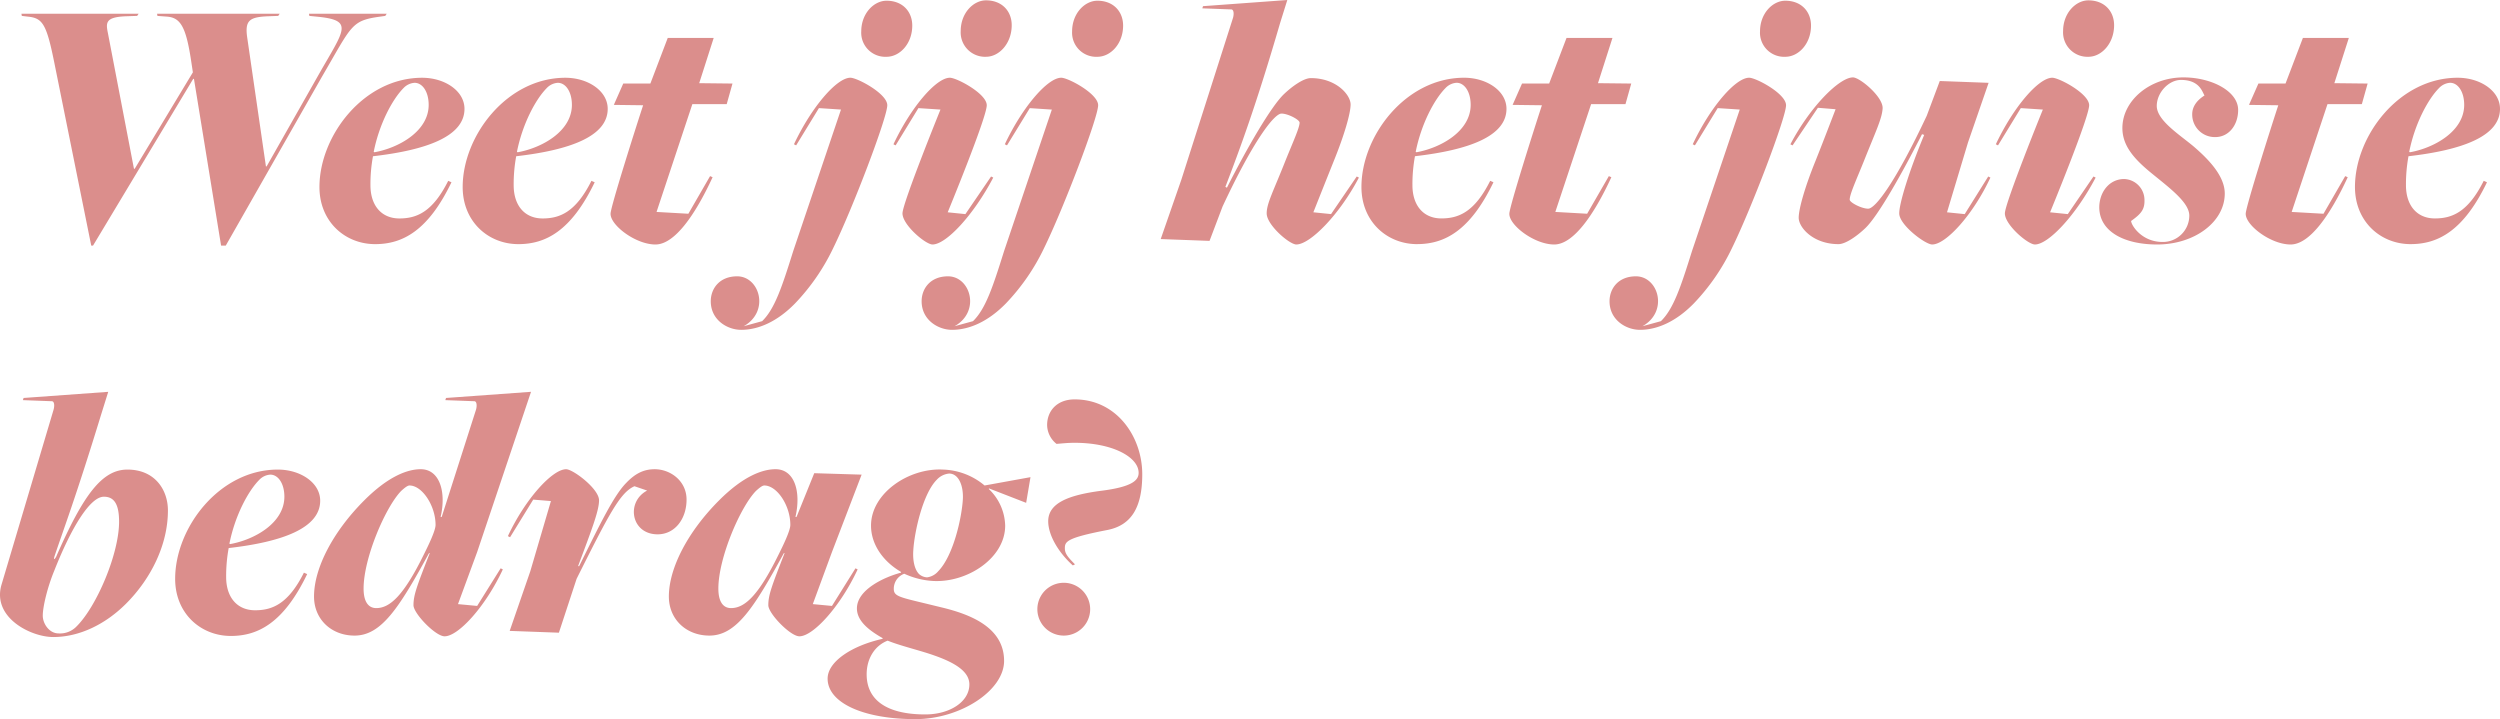 <svg xmlns="http://www.w3.org/2000/svg" width="663.576" height="190.88" viewBox="0 0 663.576 190.88"><path id="Path_47" data-name="Path 47" d="M26.88,95.536h.48L53.952,51.28h.192l7.2,44.256h1.248L88.128,50.7c7.968-13.632,7.68-14.88,15.456-15.936l1.344-.192.384-.576H84.672l.1.576,1.92.192c10.08.96,7.392,3.36.576,15.36L73.44,74.512h-.192L68.256,40.144c-.576-4.32.576-5.28,5.568-5.472l2.688-.1L76.9,34H44.352l.1.576,2.592.192c3.552.288,4.992,2.784,6.336,11.616l.48,3.168L38.4,75.184l-.192-.1-6.912-36c-.576-2.784-.576-4.224,4.9-4.416l2.88-.1L39.456,34H8.352l.1.576,1.632.192c3.84.384,4.9,1.92,6.912,11.808Zm75.36-.384c7.2,0,14.016-3.456,20.256-16.416l-.864-.384c-4.128,8.256-8.352,9.984-12.96,9.984-4.7,0-7.68-3.36-7.68-8.832a40.809,40.809,0,0,1,.672-7.68c14.208-1.632,24.288-5.28,24.288-12.576,0-4.8-5.28-8.256-11.232-8.256-15.552,0-27.264,15.456-27.264,28.992C87.456,89.2,94.272,95.152,102.24,95.152Zm-.192-24.384-.192-.1c1.44-7.3,4.9-13.92,7.968-16.992a4.417,4.417,0,0,1,2.88-1.344c2.112,0,3.744,2.4,3.744,5.856C116.448,65.2,108.48,69.616,102.048,70.768Zm38.208,24.384c7.2,0,14.016-3.456,20.256-16.416l-.864-.384c-4.128,8.256-8.352,9.984-12.96,9.984-4.7,0-7.68-3.36-7.68-8.832a40.808,40.808,0,0,1,.672-7.68c14.208-1.632,24.288-5.28,24.288-12.576,0-4.8-5.28-8.256-11.232-8.256-15.552,0-27.264,15.456-27.264,28.992C125.472,89.2,132.288,95.152,140.256,95.152Zm-.192-24.384-.192-.1c1.44-7.3,4.9-13.92,7.968-16.992a4.417,4.417,0,0,1,2.88-1.344c2.112,0,3.744,2.4,3.744,5.856C154.464,65.2,146.5,69.616,140.064,70.768Zm36.576,24.48c5.088,0,10.56-7.872,15.168-17.856l-.672-.288-5.76,9.984-8.448-.48L186.432,58h9.12l1.536-5.472-8.832-.1,3.84-12H179.9l-4.608,12.1h-7.2l-2.5,5.664,7.776.1c-2.016,6.144-8.448,26.4-8.64,28.7C164.544,90.064,171.36,95.248,176.64,95.248Zm61.344-49.824c3.456,0,6.72-3.36,6.816-8.064.1-3.84-2.5-6.816-6.816-6.816-3.36,0-6.72,3.36-6.72,8.16A6.4,6.4,0,0,0,237.984,45.424ZM199.392,117.9c4.7,0,9.7-2.3,14.3-7.008A56.13,56.13,0,0,0,223.776,96.3c5.184-10.56,14.4-34.752,14.4-38.016,0-3.072-7.968-7.3-9.792-7.3-3.648,0-10.368,7.872-14.976,17.664l.576.288,6.048-9.888,5.856.384L213.216,96.976c-2.976,9.5-4.9,15.36-8.256,18.624l-4.9,1.344c7.008-3.936,4.224-13.248-1.728-13.248-4.7,0-7.008,3.264-7.008,6.624C191.328,115.312,195.744,117.9,199.392,117.9Zm64.992-72.48c3.456,0,6.72-3.456,6.816-8.16.1-3.84-2.5-6.816-6.816-6.816-3.36,0-6.72,3.36-6.72,8.16A6.473,6.473,0,0,0,264.384,45.424ZM250.176,95.248c3.648,0,10.944-7.872,16.128-17.76l-.576-.288-6.816,9.984-4.7-.48s10.368-25.152,10.368-28.416c0-3.072-7.968-7.3-9.792-7.3-3.648,0-10.368,7.872-14.976,17.664l.576.288,6.048-9.888,5.856.384s-10.08,24.864-10.08,27.552C242.208,90.064,248.352,95.248,250.176,95.248Zm43.776-49.824c3.456,0,6.72-3.36,6.816-8.064.1-3.84-2.5-6.816-6.816-6.816-3.36,0-6.72,3.36-6.72,8.16A6.4,6.4,0,0,0,293.952,45.424ZM255.36,117.9c4.7,0,9.7-2.3,14.3-7.008A56.13,56.13,0,0,0,279.744,96.3c5.184-10.56,14.4-34.752,14.4-38.016,0-3.072-7.968-7.3-9.792-7.3-3.648,0-10.368,7.872-14.976,17.664l.576.288L276,59.056l5.856.384L269.184,96.976c-2.976,9.5-4.9,15.36-8.256,18.624l-4.9,1.344c7.008-3.936,4.224-13.248-1.728-13.248-4.7,0-7.008,3.264-7.008,6.624C247.3,115.312,251.712,117.9,255.36,117.9Zm91.392-22.656c3.648,0,11.424-7.872,16.608-17.76l-.576-.288-6.816,9.984-4.7-.48s3.168-7.968,5.472-13.728c2.688-6.624,4.416-12.48,4.416-14.88,0-2.592-3.84-7.008-10.56-7.008-1.92,0-4.992,2.208-7.1,4.224-3.36,3.168-9.792,14.208-15.168,24.864,0,0-.576-.288-.384-.288C331.68,70.1,336,58.576,342.432,36.5l1.92-6.144-22.368,1.632-.192.576,7.68.288c.672,0,.768,1.152.48,2.208L316.224,78.064l-5.472,15.744,12.96.48,3.456-9.12C335.424,67.5,340.9,60.5,342.816,60.5c1.728,0,4.8,1.632,4.8,2.4,0,1.344-1.728,5.088-3.744,10.08C340.7,81.04,338.88,84.3,338.88,86.992,338.88,90.064,344.928,95.248,346.752,95.248Zm32.064-.1c7.2,0,14.016-3.456,20.256-16.416l-.864-.384c-4.128,8.256-8.352,9.984-12.96,9.984-4.7,0-7.68-3.36-7.68-8.832a40.811,40.811,0,0,1,.672-7.68c14.208-1.632,24.288-5.28,24.288-12.576,0-4.8-5.28-8.256-11.232-8.256-15.552,0-27.264,15.456-27.264,28.992C364.032,89.2,370.848,95.152,378.816,95.152Zm-.192-24.384-.192-.1c1.44-7.3,4.9-13.92,7.968-16.992a4.417,4.417,0,0,1,2.88-1.344c2.112,0,3.744,2.4,3.744,5.856C393.024,65.2,385.056,69.616,378.624,70.768ZM415.2,95.248c5.088,0,10.56-7.872,15.168-17.856L429.7,77.1l-5.76,9.984-8.448-.48L424.992,58h9.12l1.536-5.472-8.832-.1,3.84-12H418.464l-4.608,12.1h-7.2l-2.5,5.664,7.776.1c-2.016,6.144-8.448,26.4-8.64,28.7C403.1,90.064,409.92,95.248,415.2,95.248Zm61.344-49.824c3.456,0,6.72-3.36,6.816-8.064.1-3.84-2.5-6.816-6.816-6.816-3.36,0-6.72,3.36-6.72,8.16A6.4,6.4,0,0,0,476.544,45.424ZM437.952,117.9c4.7,0,9.7-2.3,14.3-7.008A56.13,56.13,0,0,0,462.336,96.3c5.184-10.56,14.4-34.752,14.4-38.016,0-3.072-7.968-7.3-9.792-7.3-3.648,0-10.368,7.872-14.976,17.664l.576.288,6.048-9.888,5.856.384L451.776,96.976c-2.976,9.5-4.9,15.36-8.256,18.624l-4.9,1.344c7.008-3.936,4.224-13.248-1.728-13.248-4.7,0-7.008,3.264-7.008,6.624C429.888,115.312,434.3,117.9,437.952,117.9ZM515.52,95.248c3.648,0,10.848-7.872,15.456-17.76L530.4,77.2l-6.24,9.984-4.7-.48,5.568-18.528,5.472-15.84-12.96-.48-3.456,9.216c-8.256,17.568-13.632,24.672-15.552,24.672-1.728,0-4.9-1.632-4.9-2.4,0-1.44,1.728-5.184,3.744-10.176,3.168-7.968,4.8-11.232,4.992-14.016.192-3.072-6.048-8.256-7.872-8.256-3.648,0-11.424,7.872-16.608,17.76l.576.288,6.72-9.984,4.7.384s-3.072,8.064-5.376,13.824c-2.688,6.624-4.416,12.576-4.416,14.976,0,2.592,3.84,7.008,10.56,7.008,1.92,0,4.992-2.208,7.1-4.224,3.36-3.168,9.7-14.4,15.072-24.96l.576.192c-4.032,9.7-6.624,18.144-6.624,20.832C506.784,90.064,513.7,95.248,515.52,95.248Zm41.472-49.824c3.456,0,6.72-3.456,6.816-8.16.1-3.84-2.5-6.816-6.816-6.816-3.36,0-6.72,3.36-6.72,8.16A6.473,6.473,0,0,0,556.992,45.424ZM542.784,95.248c3.648,0,10.944-7.872,16.128-17.76l-.576-.288-6.816,9.984-4.7-.48s10.368-25.152,10.368-28.416c0-3.072-7.968-7.3-9.792-7.3-3.648,0-10.368,7.872-14.976,17.664l.576.288,6.048-9.888,5.856.384s-10.08,24.864-10.08,27.552C534.816,90.064,540.96,95.248,542.784,95.248Zm32.448,0c9.888,0,17.952-5.952,17.952-13.536,0-4.9-4.8-9.5-8.256-12.48-3.648-3.072-9.792-6.912-9.792-10.752,0-3.552,3.168-6.912,6.432-6.912,4.992,0,5.664,3.264,6.24,4.128-1.824,1.152-3.264,2.784-3.264,4.992a5.986,5.986,0,0,0,6.144,6.048c3.552,0,6.048-3.168,6.048-7.2,0-4.992-7.1-8.64-14.5-8.64-8.928,0-16.224,6.144-16.224,13.44,0,4.608,2.976,8.064,7.392,11.712,4.9,4.032,10.368,7.968,10.368,11.52a7.007,7.007,0,0,1-7.1,7.008c-5.472,0-8.256-4.32-8.352-5.568,2.688-1.92,3.648-3.072,3.552-5.664a5.579,5.579,0,0,0-5.376-5.472c-4.032,0-6.624,3.552-6.624,7.584C559.968,91.888,566.592,95.248,575.232,95.248Zm35.424,0c5.088,0,10.56-7.872,15.168-17.856l-.672-.288-5.76,9.984-8.448-.48L620.448,58h9.12l1.536-5.472-8.832-.1,3.84-12H613.92l-4.608,12.1h-7.2l-2.5,5.664,7.776.1c-2.016,6.144-8.448,26.4-8.64,28.7C598.56,90.064,605.376,95.248,610.656,95.248Zm31.872-.1c7.2,0,14.016-3.456,20.256-16.416l-.864-.384c-4.128,8.256-8.352,9.984-12.96,9.984-4.7,0-7.68-3.36-7.68-8.832a40.805,40.805,0,0,1,.672-7.68c14.208-1.632,24.288-5.28,24.288-12.576,0-4.8-5.28-8.256-11.232-8.256-15.552,0-27.264,15.456-27.264,28.992C627.744,89.2,634.56,95.152,642.528,95.152Zm-.192-24.384-.192-.1c1.44-7.3,4.9-13.92,7.968-16.992a4.417,4.417,0,0,1,2.88-1.344c2.112,0,3.744,2.4,3.744,5.856C656.736,65.2,648.768,69.616,642.336,70.768ZM16.8,199.44c6.912,0,13.824-3.36,19.3-8.832,6.624-6.624,11.136-15.648,11.136-24.768,0-5.472-3.456-10.848-10.752-10.848-6.624,0-11.616,6.432-18.912,23.136-.48.864-.768.864-.384-.288C19.3,171.5,22.752,162.48,29.472,140.5l1.92-6.144L8.928,135.984l-.192.576,7.68.288c.672,0,.768,1.152.48,2.208L3.072,185.52C.48,194.256,10.848,199.44,16.8,199.44Zm1.44-.96c-2.592,0-4.224-2.688-4.224-4.7,0-2.4,1.248-7.584,3.072-12,4.512-11.424,9.5-19.584,13.152-19.584,2.688,0,4.032,1.92,4.032,6.624,0,8.544-5.952,22.464-11.232,27.744A6.093,6.093,0,0,1,18.24,198.48Zm45.7.672c7.2,0,14.016-3.456,20.256-16.416l-.864-.384c-4.128,8.256-8.352,9.984-12.96,9.984-4.7,0-7.68-3.36-7.68-8.832a40.809,40.809,0,0,1,.672-7.68c14.208-1.632,24.288-5.28,24.288-12.576,0-4.8-5.28-8.256-11.232-8.256-15.552,0-27.264,15.456-27.264,28.992C49.152,193.2,55.968,199.152,63.936,199.152Zm-.192-24.384-.192-.1c1.44-7.3,4.9-13.92,7.968-16.992a4.417,4.417,0,0,1,2.88-1.344c2.112,0,3.744,2.4,3.744,5.856C78.144,169.2,70.176,173.616,63.744,174.768Zm56.928,24.48c3.648,0,10.848-7.872,15.456-17.76l-.576-.288-6.24,9.984-5.088-.48,5.088-13.824,14.3-42.528-22.56,1.632-.192.576,7.68.288c.672,0,.768,1.152.48,2.208l-9.12,28.512h-.288c1.536-6.528-.192-12.672-5.28-12.672-3.456,0-8.544,1.824-14.976,8.256C91.1,171.408,86.016,181.1,86.016,188.688c0,6.048,4.608,10.368,10.752,10.368,7.1,0,11.808-7.3,19.776-21.888h.192c-3.456,8.832-4.32,11.136-4.32,13.824C112.416,193.2,118.272,199.248,120.672,199.248Zm-18.144-7.488c-2.112,0-3.36-1.728-3.36-5.184,0-8.16,5.856-21.7,9.984-25.92,1.056-.96,1.728-1.44,2.208-1.44,3.36,0,6.912,5.376,6.912,10.464,0,1.536-1.92,5.472-3.168,7.968C109.728,188.592,106.08,191.76,102.528,191.76Zm48.48,6.528,4.7-14.3c8.736-17.472,11.616-22.944,15.36-24.576l3.36,1.152c-5.664,2.976-4.32,11.616,2.784,11.616,4.608,0,7.68-4.128,7.68-9.216,0-4.992-4.32-8.064-8.448-8.064-2.592,0-4.9.864-7.488,3.552-3.264,3.264-6.72,10.368-12.576,22.176H156.1c3.552-9.5,5.568-14.688,5.568-17.472,0-3.072-6.912-8.256-8.736-8.256-3.648,0-10.848,7.872-15.456,17.76l.576.288,6.144-9.984,4.7.384-5.472,18.624-5.472,15.84Zm63.84.96c3.648,0,10.848-7.872,15.456-17.76l-.576-.288-6.24,9.984-5.088-.48,5.088-13.824,7.872-20.544-12.576-.384-4.7,11.616h-.288c1.536-6.624-.192-12.672-5.28-12.672-3.456,0-8.544,1.824-14.976,8.256-8.256,8.256-13.344,17.952-13.344,25.536,0,6.048,4.608,10.368,10.752,10.368,7.1,0,11.808-7.3,19.776-21.888h.192c-3.456,8.832-4.32,11.136-4.32,13.824C206.592,193.2,212.448,199.248,214.848,199.248ZM196.7,191.76c-2.112,0-3.36-1.728-3.36-5.184,0-8.16,5.856-21.7,9.984-25.92,1.056-.96,1.728-1.44,2.208-1.44,3.36,0,6.912,5.28,6.912,10.464,0,1.536-1.92,5.472-3.168,7.968C203.9,188.592,200.256,191.76,196.7,191.76Zm48.96,29.472c11.9,0,23.52-7.584,23.52-15.456,0-8.832-8.832-12.288-16.224-14.112l-3.552-.864c-7.872-1.92-9.5-2.112-9.5-4.128a4.223,4.223,0,0,1,2.784-4.032,21.017,21.017,0,0,0,7.68,1.92c9.024.48,19.1-6.048,19.1-14.688a13.847,13.847,0,0,0-4.32-9.7v-.192l9.888,3.84,1.152-6.816L264,159.216a17.945,17.945,0,0,0-11.04-4.224c-9.024-.48-19.1,6.24-19.1,14.88,0,4.7,2.88,9.312,7.968,12.288v.192c-4.416,1.152-11.712,4.512-11.712,9.5,0,3.264,3.072,5.76,6.816,7.872v.192c-8.16,1.824-14.592,6.048-14.592,10.56C222.336,216.912,231.84,221.232,245.664,221.232Zm3.072-37.632a3.454,3.454,0,0,1-2.112-.864c-1.248-1.248-1.728-3.744-1.536-6.336.288-4.8,2.5-14.976,6.24-18.72a5.07,5.07,0,0,1,3.264-1.632c2.5,0,3.84,3.168,3.648,6.816-.288,4.9-2.5,14.976-6.528,19.1A4.665,4.665,0,0,1,248.736,183.6Zm-.48,36.384c-9.984,0-15.552-3.648-15.552-10.656,0-4.128,2.112-7.584,5.568-8.928,3.552,1.44,8.64,2.592,12.384,3.936,5.184,1.824,9.312,4.128,9.312,7.68C259.968,216.624,254.784,219.984,248.256,219.984Zm39.168-39.552.576-.288c-1.92-1.92-2.688-2.88-2.688-4.224,0-1.824.384-2.784,11.328-4.9,6.24-1.248,9.216-5.856,9.216-14.784,0-9.888-6.72-19.872-17.952-19.872-4.7,0-7.3,3.072-7.3,6.816a6.514,6.514,0,0,0,2.5,4.992c1.344-.1,2.88-.288,4.8-.288,10.176,0,16.992,3.84,16.992,7.968,0,1.92-1.536,3.744-10.176,4.8-8.544,1.152-13.824,3.264-13.824,8.064C280.9,172.464,283.68,177.072,287.424,180.432Zm-2.4,18.624a7.008,7.008,0,1,0,0-14.016,7.008,7.008,0,1,0,0,14.016Z" transform="translate(-2.664 -30.352)" fill="#db8e8c"></path></svg>